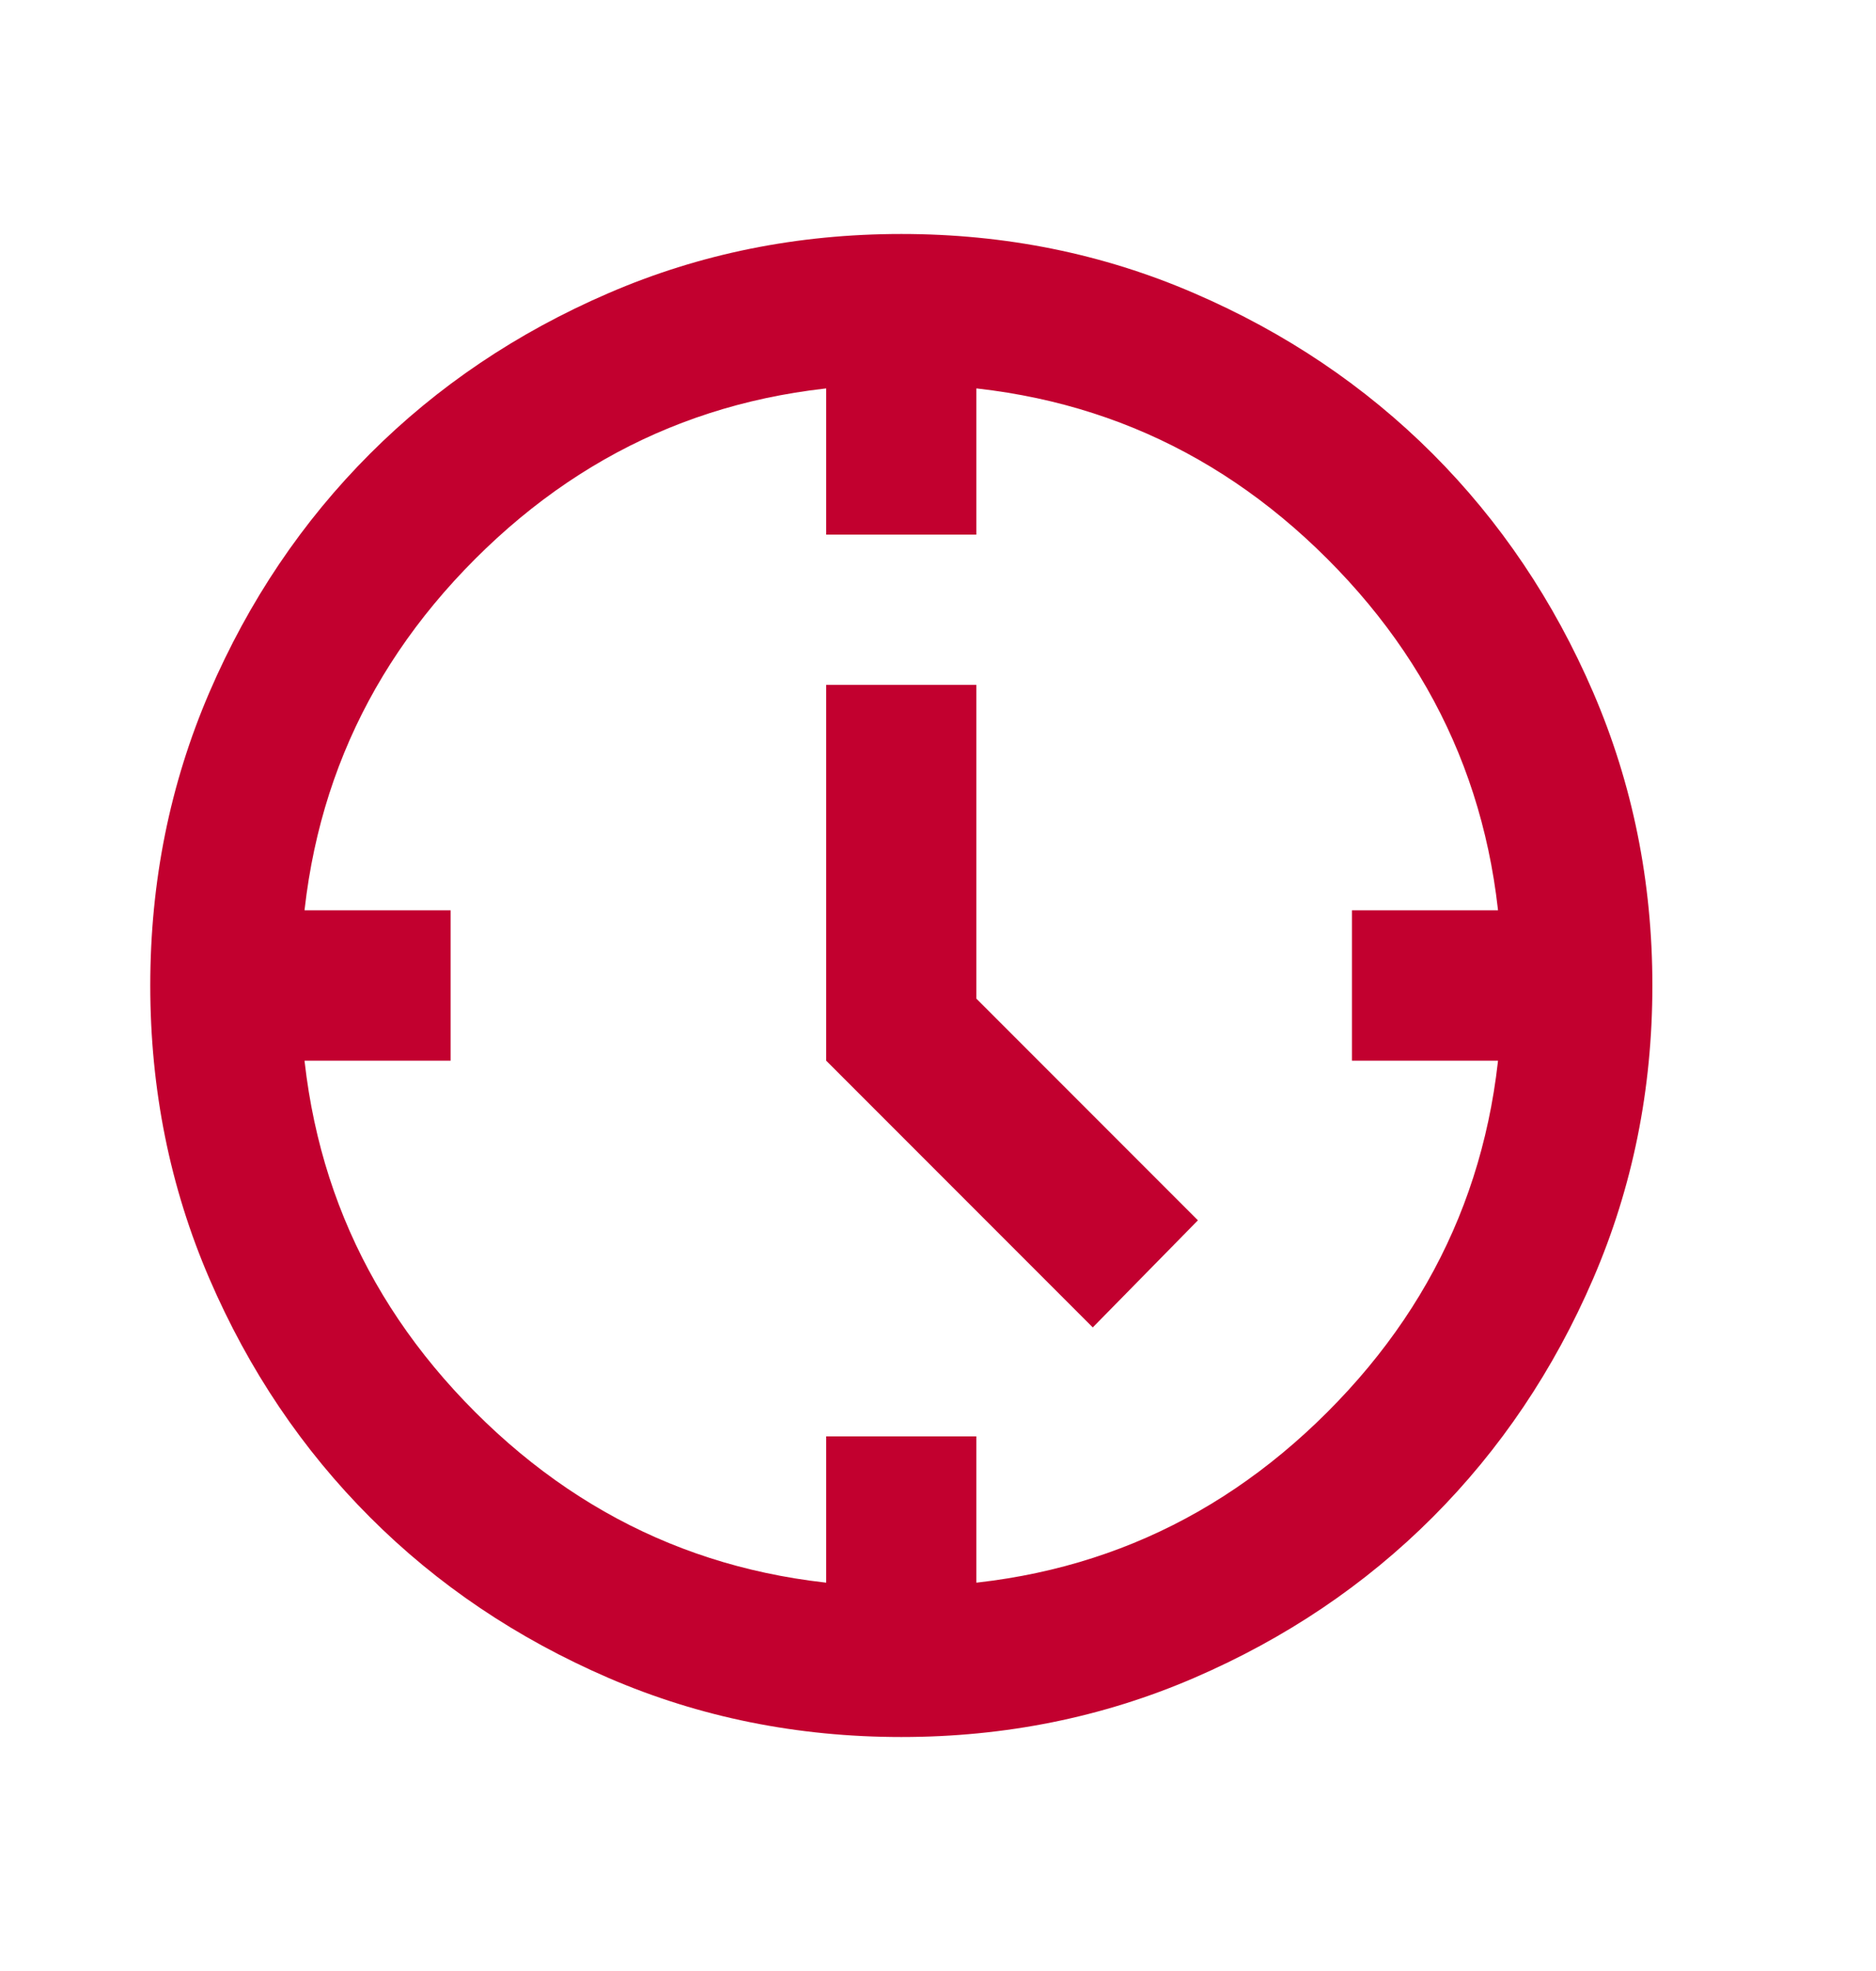 <svg width="20" height="21" viewBox="0 0 20 21" fill="none" xmlns="http://www.w3.org/2000/svg">
<g id="nest_clock_farsight_analog">
<mask id="mask0_3463_3680" style="mask-type:alpha" maskUnits="userSpaceOnUse" x="0" y="0" width="20" height="21">
<rect id="Bounding box" y="0.892" width="19.217" height="19.217" fill="#D9D9D9"/>
</mask>
<g mask="url(#mask0_3463_3680)">
<path id="nest_clock_farsight_analog_2" d="M11.65 14.143L8.808 11.301V7.297H10.409V10.64L12.771 13.002L11.65 14.143ZM8.808 5.696V4.095H10.409V5.696H8.808ZM14.413 11.301V9.699H16.014V11.301H14.413ZM8.808 16.906V15.304H10.409V16.906H8.808ZM3.203 11.301V9.699H4.804V11.301H3.203ZM9.609 18.507C8.501 18.507 7.46 18.297 6.486 17.877C5.512 17.456 4.664 16.886 3.944 16.165C3.223 15.444 2.652 14.597 2.232 13.623C1.812 12.649 1.602 11.608 1.602 10.5C1.602 9.393 1.812 8.352 2.232 7.377C2.652 6.403 3.223 5.556 3.944 4.835C4.664 4.115 5.512 3.544 6.486 3.124C7.46 2.703 8.501 2.493 9.609 2.493C10.716 2.493 11.757 2.703 12.731 3.124C13.706 3.544 14.553 4.115 15.274 4.835C15.994 5.556 16.565 6.403 16.985 7.377C17.405 8.352 17.616 9.393 17.616 10.5C17.616 11.608 17.405 12.649 16.985 13.623C16.565 14.597 15.994 15.444 15.274 16.165C14.553 16.886 13.706 17.456 12.731 17.877C11.757 18.297 10.716 18.507 9.609 18.507ZM9.609 16.906C11.397 16.906 12.911 16.285 14.152 15.044C15.394 13.803 16.014 12.288 16.014 10.5C16.014 8.712 15.394 7.197 14.152 5.956C12.911 4.715 11.397 4.095 9.609 4.095C7.82 4.095 6.306 4.715 5.065 5.956C3.824 7.197 3.203 8.712 3.203 10.5C3.203 12.288 3.824 13.803 5.065 15.044C6.306 16.285 7.82 16.906 9.609 16.906Z" fill="#C2002F"/>
</g>
</g>
</svg>
